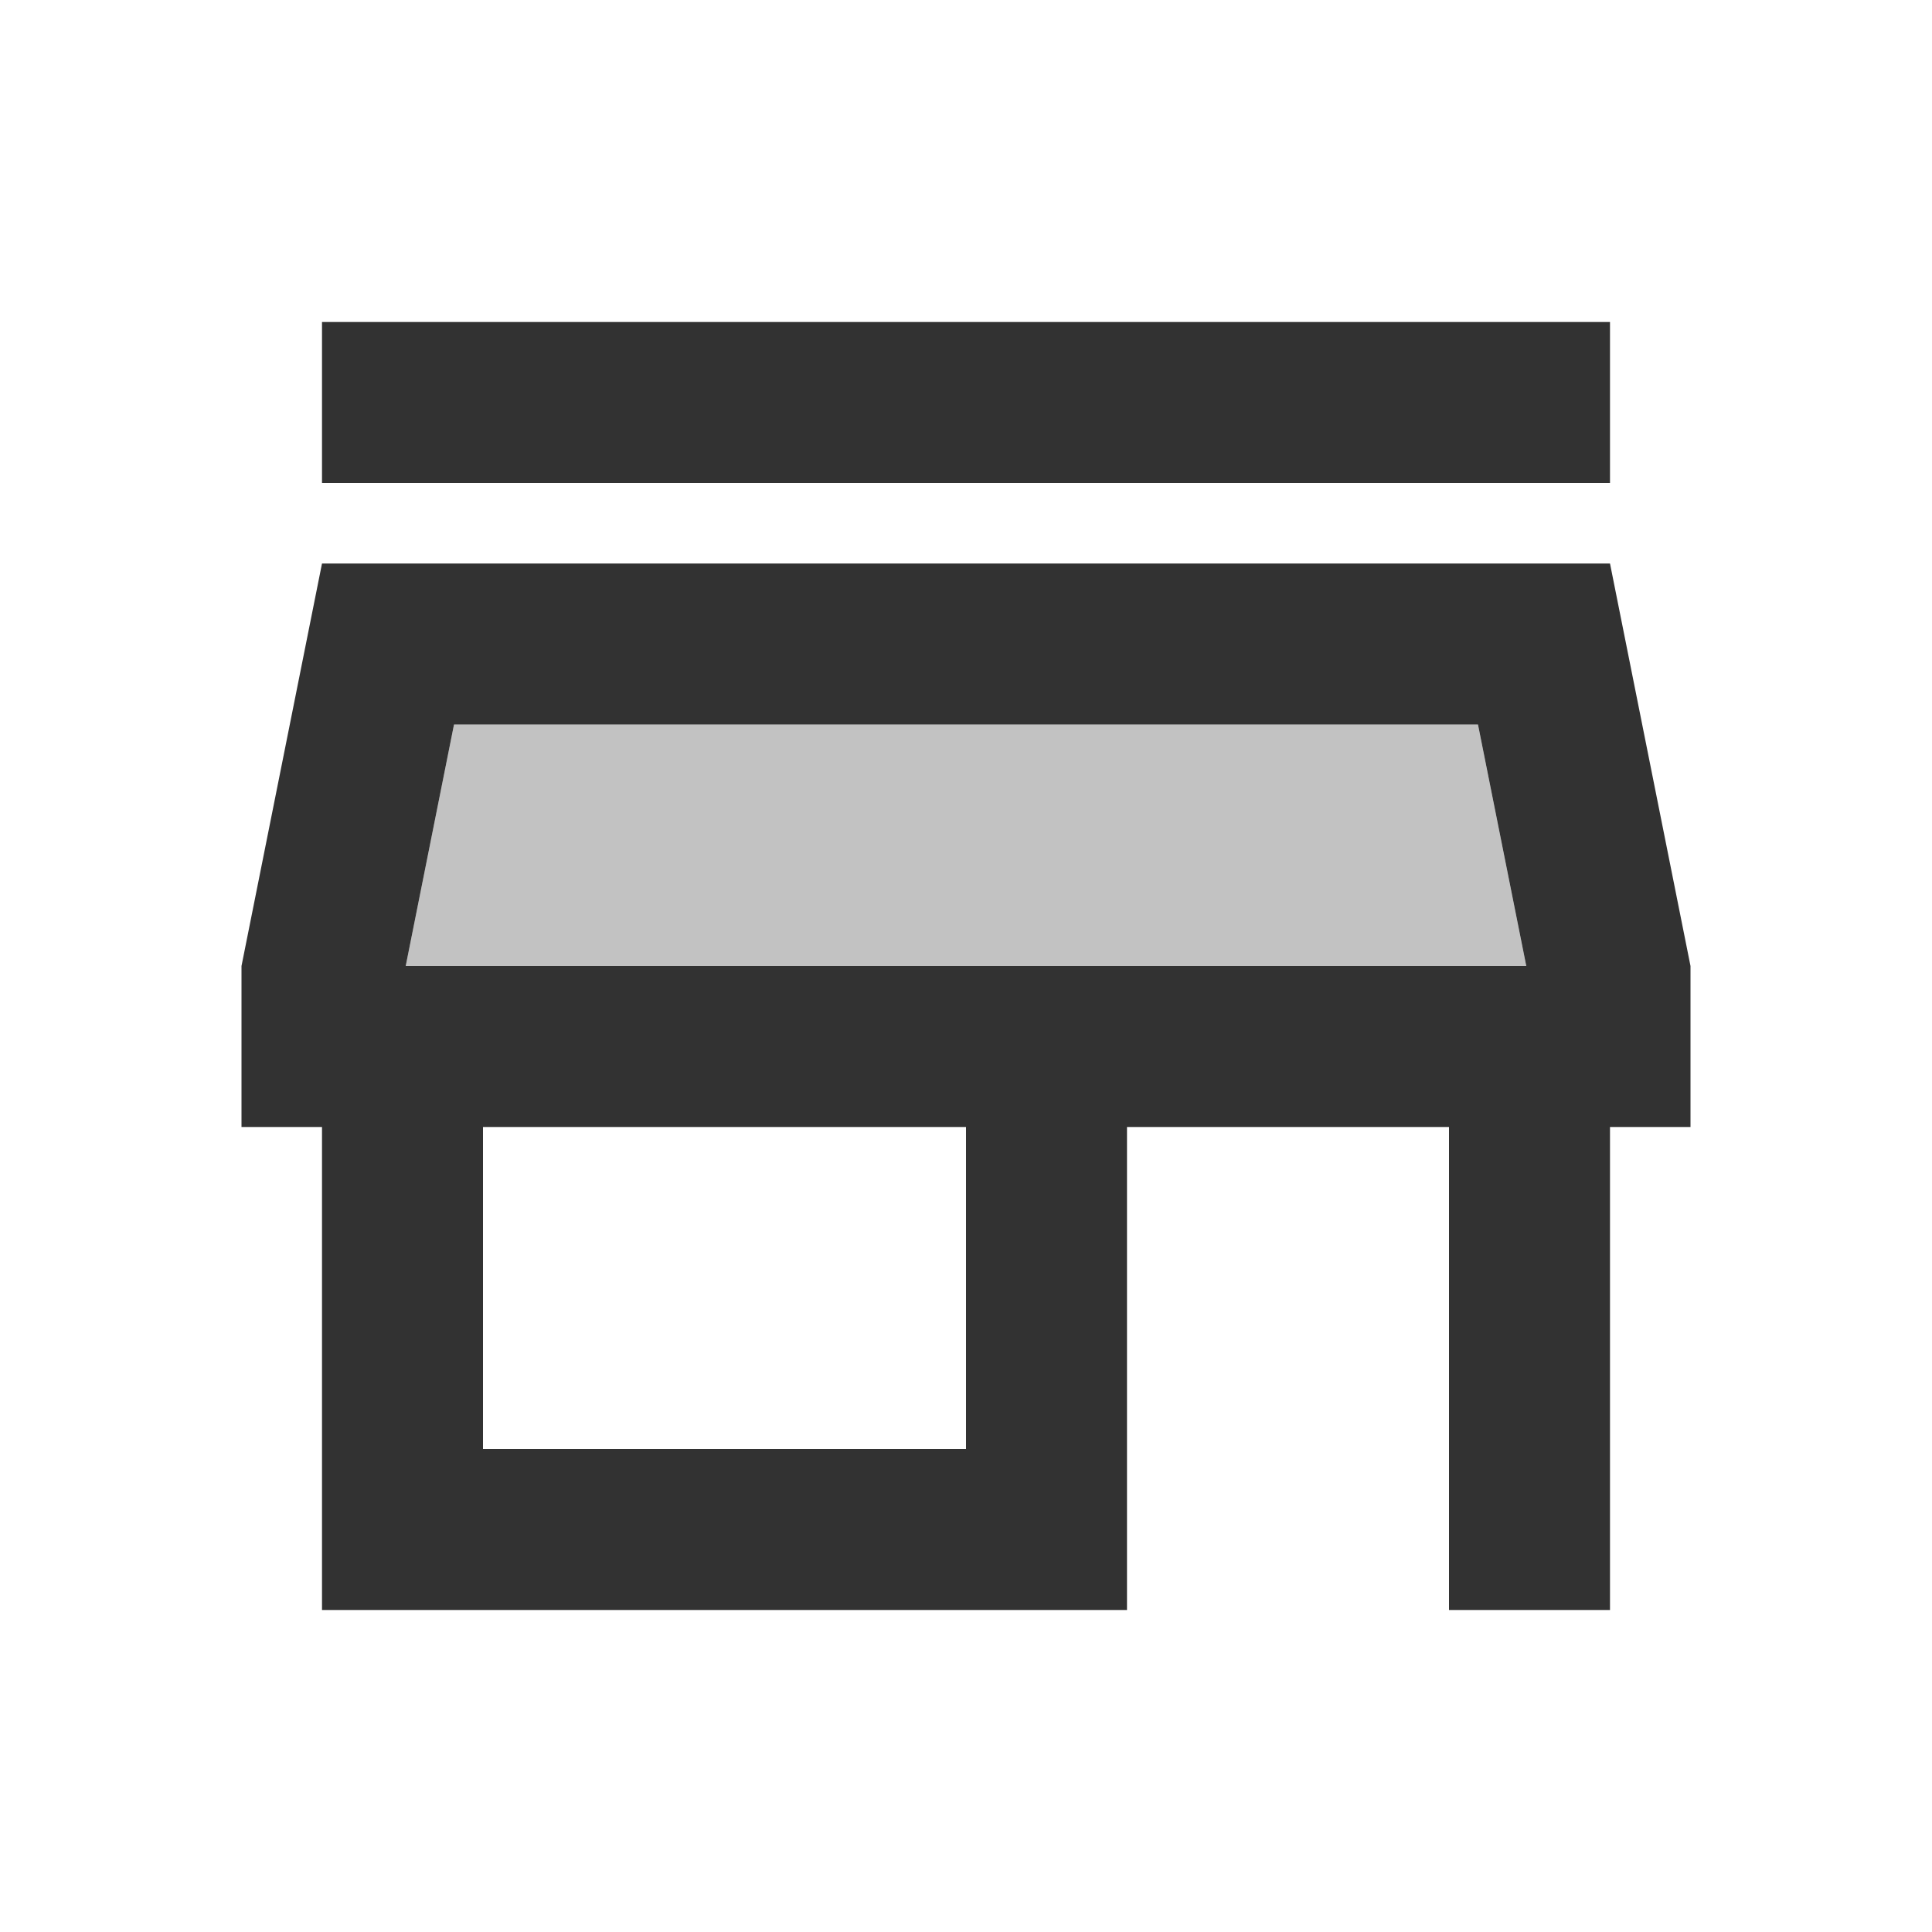 <svg width="24" height="24" viewBox="0 0 24 24" fill="none" xmlns="http://www.w3.org/2000/svg">
<g clip-path="url(#clip0_543_2211)">
<path opacity="0.3" d="M5.64 9L5.04 12H18.96L18.36 9H5.64Z" fill="#323232"/>
<path d="M4 4H20V6H4V4ZM20 7H4L3 12V14H4V20H14V14H18V20H20V14H21V12L20 7ZM12 18H6V14H12V18ZM5.04 12L5.64 9H18.36L18.96 12H5.04Z" fill="#323232"/>
</g>
<defs>
<clipPath id="clip0_543_2211">
<rect width="24" height="24" fill="white"/>
</clipPath>
</defs>
</svg>
